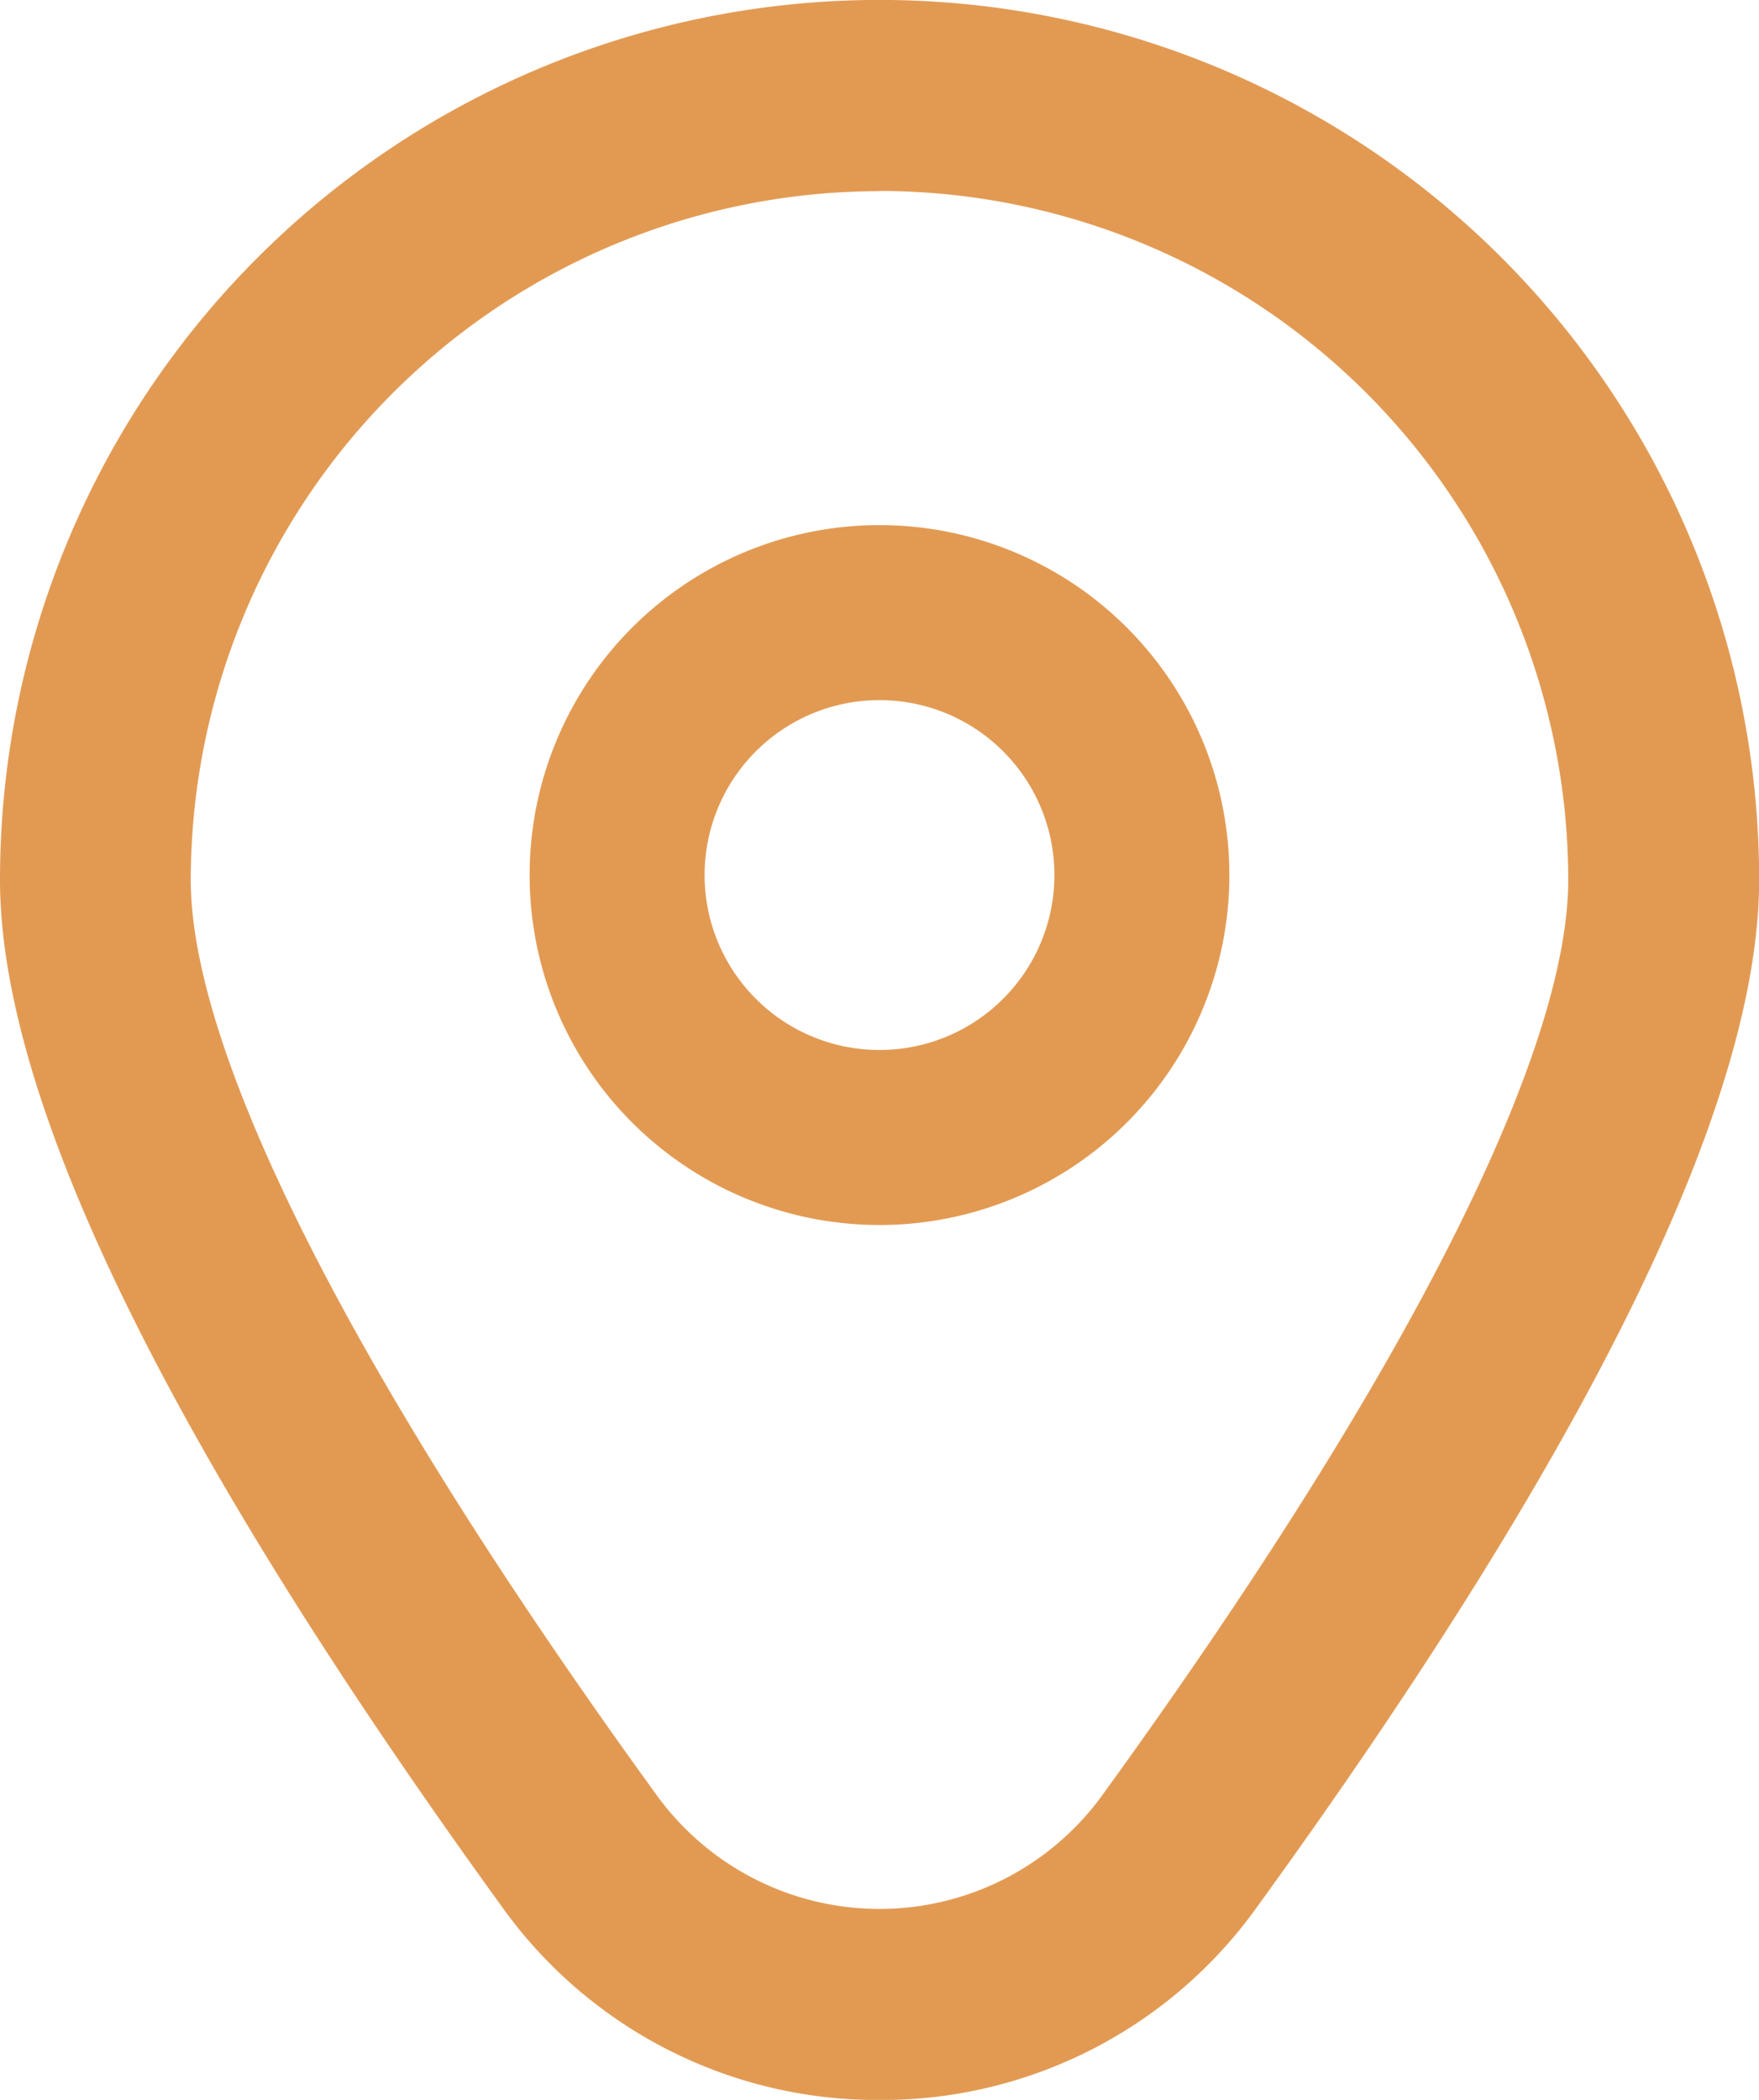 <svg xmlns="http://www.w3.org/2000/svg" width="24.298" height="29" viewBox="0 0 24.298 29"><g id="marker_2_" data-name="marker (2)" transform="translate(-1.945 0.002)"><g id="Group_707" data-name="Group 707"><path id="Path_7026" data-name="Path 7026" d="M12.833,6a4.833,4.833,0,1,0,4.833,4.833A4.833,4.833,0,0,0,12.833,6Zm0,7.249a2.416,2.416,0,1,1,2.416-2.416A2.416,2.416,0,0,1,12.833,13.249Z" transform="translate(1.261 1.25)" fill="#e29a53"></path><path id="Path_7027" data-name="Path 7027" d="M14.094,29A6.369,6.369,0,0,1,8.885,26.34c-4.6-6.352-6.94-11.127-6.94-14.193a12.149,12.149,0,1,1,24.3,0c0,3.066-2.336,7.841-6.94,14.193A6.369,6.369,0,0,1,14.094,29Zm0-26.362A9.524,9.524,0,0,0,4.58,12.149c0,2.429,2.287,6.92,6.439,12.645a3.8,3.8,0,0,0,6.15,0c4.151-5.726,6.439-10.217,6.439-12.645a9.524,9.524,0,0,0-9.514-9.514Z" fill="#e29a53"></path></g></g></svg>